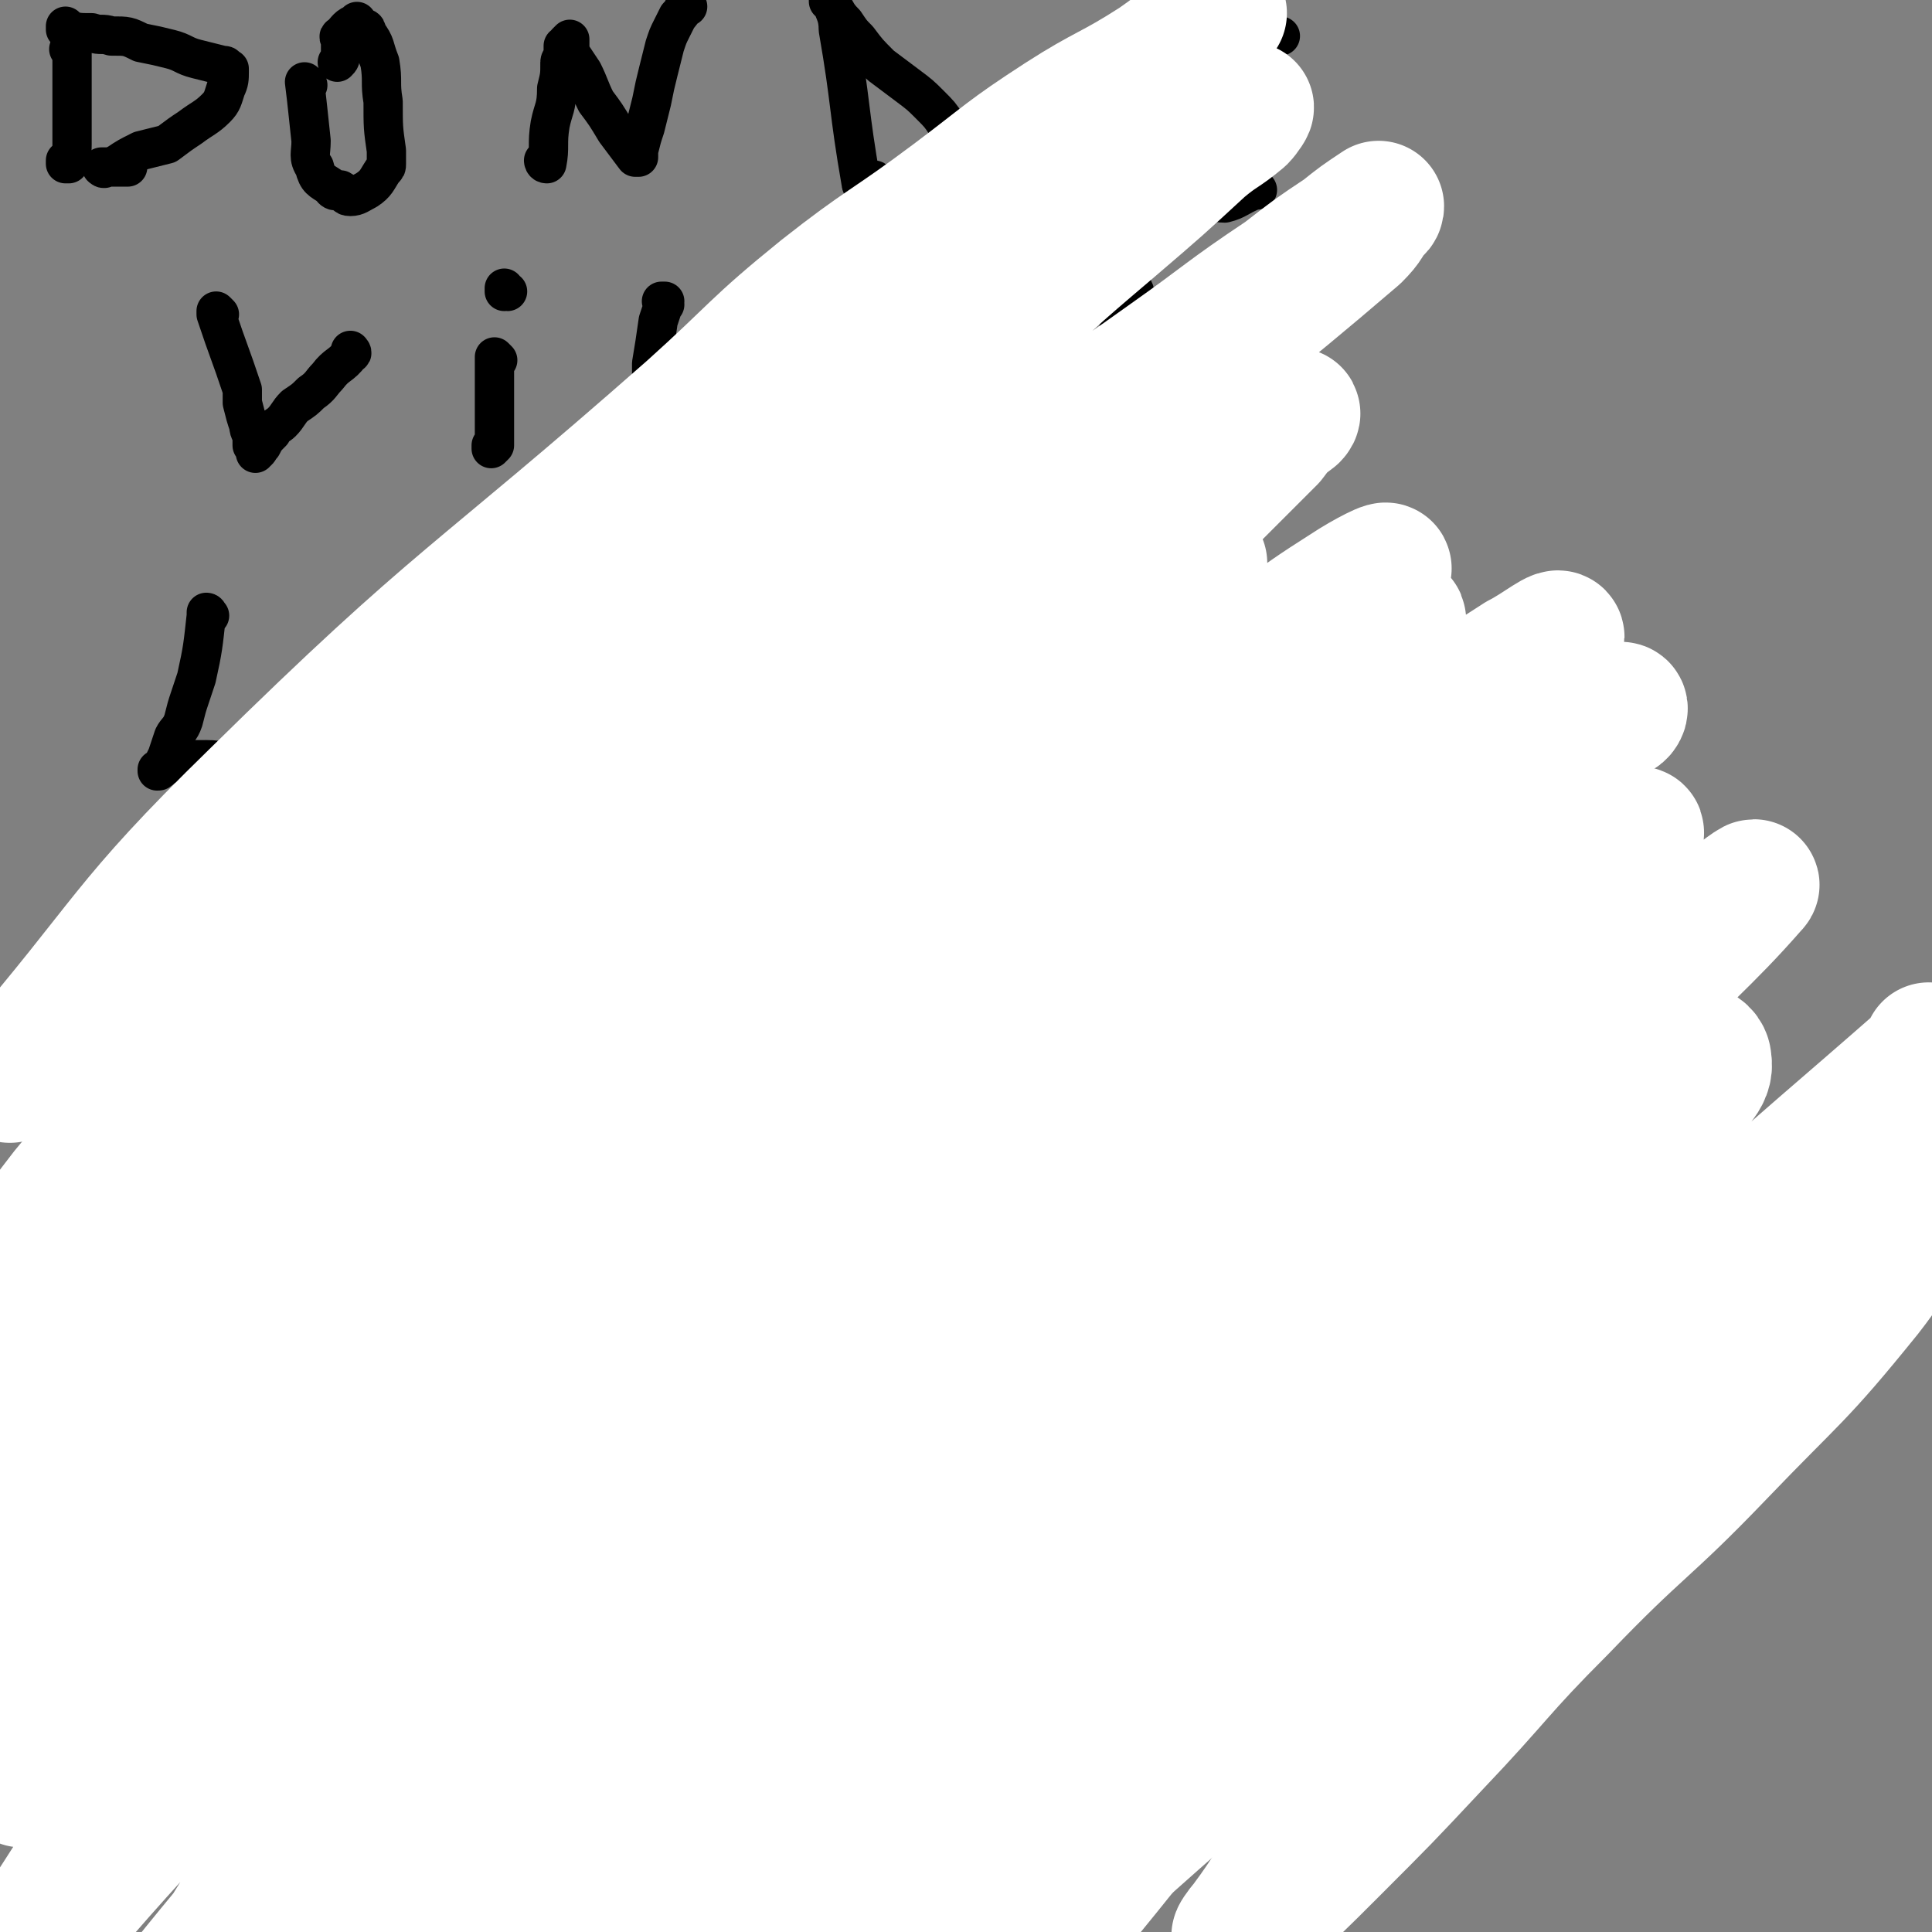 <svg viewBox='0 0 590 590' version='1.1' xmlns='http://www.w3.org/2000/svg' xmlns:xlink='http://www.w3.org/1999/xlink'><rect x="0" y="0" width="590" height="590" fill="#808080" stroke="none"/><g fill='none' stroke='#000000' stroke-width='12' stroke-linecap='round' stroke-linejoin='round'><path d='M22,16c0,0 0,-1 -1,-1 0,0 1,0 1,1 0,0 0,0 0,0 0,0 0,-1 -1,-1 0,0 1,0 1,1 0,0 0,0 0,0 0,11 0,11 0,22 0,3 0,3 0,6 0,2 0,2 -1,4 0,0 0,0 0,1 0,0 0,0 0,1 0,0 0,0 0,0 -1,0 -1,0 -1,0 0,0 0,0 0,0 1,0 0,-1 0,-1 0,0 0,0 0,1 0,0 0,0 0,0 1,0 0,-1 0,-1 '/><path d='M21,9c0,0 -1,-1 -1,-1 0,0 0,1 0,1 0,0 0,0 0,0 1,0 0,-1 0,-1 0,0 0,1 0,1 0,0 0,0 0,0 1,0 0,-1 0,-1 0,0 0,1 0,1 4,1 4,1 8,1 3,1 3,0 6,1 5,0 5,0 9,2 5,1 5,1 9,2 4,1 4,2 8,3 4,1 4,1 8,2 1,0 1,0 1,1 1,0 1,0 1,0 0,0 0,0 0,1 0,2 0,3 -1,5 -1,3 -1,4 -3,6 -3,3 -4,3 -8,6 -3,2 -3,2 -7,5 -4,1 -4,1 -8,2 -4,2 -4,2 -7,4 -2,1 -2,1 -4,1 0,0 0,0 0,0 0,1 -1,0 -1,0 3,0 4,0 7,0 1,0 1,0 1,0 '/><path d='M94,26c0,0 0,0 -1,-1 0,0 1,1 1,1 0,0 0,0 0,0 0,0 0,0 -1,-1 0,0 1,1 1,1 0,0 0,0 0,0 0,0 -1,-1 -1,-1 1,8 1,9 2,18 0,4 -1,5 1,8 1,4 2,4 5,6 1,2 2,1 3,1 2,1 1,2 3,2 2,0 3,-1 5,-2 3,-2 3,-3 5,-6 1,-1 1,-1 1,-2 0,-2 0,-2 0,-3 0,0 0,0 0,-1 -1,-7 -1,-7 -1,-15 -1,-6 0,-6 -1,-12 -2,-5 -1,-5 -4,-9 0,-2 -1,-1 -2,-2 -1,-1 -1,-1 -1,-1 0,0 0,0 0,0 0,0 0,-1 0,0 -3,1 -3,2 -5,4 -1,0 0,1 0,1 0,2 0,2 0,4 0,2 0,2 -1,3 0,0 0,0 0,0 '/><path d='M167,50c0,0 -1,-1 -1,-1 0,0 0,0 1,1 0,0 0,0 0,0 0,0 -1,-1 -1,-1 0,0 0,1 1,1 1,-5 0,-6 1,-12 1,-5 2,-5 2,-11 1,-4 1,-4 1,-8 0,-1 1,-1 1,-3 0,-1 0,-1 0,-2 0,0 0,0 0,0 1,0 1,0 1,-1 0,0 0,0 1,-1 0,0 0,0 0,0 0,2 0,2 0,4 2,3 2,3 4,6 2,4 2,5 4,9 3,4 3,4 6,9 3,4 3,4 6,8 0,0 1,0 1,0 0,0 0,0 0,0 0,-1 0,-1 0,-2 1,-4 1,-4 2,-7 1,-4 1,-4 2,-8 1,-5 1,-5 2,-9 1,-4 1,-4 2,-8 1,-3 1,-3 2,-5 1,-2 1,-2 2,-4 1,-1 1,-1 2,-3 0,0 0,0 0,0 1,0 1,0 1,0 0,0 0,0 0,0 '/><path d='M264,57c0,0 -1,-1 -1,-1 0,0 0,0 1,1 0,0 0,0 0,0 0,0 -1,0 -1,-1 -4,-23 -3,-24 -7,-47 0,-4 -1,-5 -2,-8 0,-1 0,0 -1,-1 0,0 0,0 0,0 0,0 0,0 0,0 0,1 0,0 0,0 0,0 0,0 0,0 3,4 2,4 5,7 2,3 2,3 4,5 3,4 3,4 7,8 4,3 4,3 8,6 4,3 4,3 7,6 3,3 3,3 5,6 2,2 2,2 3,4 1,1 1,1 1,3 0,1 1,1 0,3 -1,1 -1,1 -3,2 -3,3 -3,3 -6,5 -3,1 -3,1 -6,2 -4,0 -4,0 -8,0 0,0 -1,0 -1,0 -1,-1 -1,-1 -2,-2 0,0 0,0 0,0 0,0 0,0 0,0 '/><path d='M335,21c0,0 -1,-1 -1,-1 0,0 0,0 1,1 0,0 0,0 0,0 0,0 -1,-1 -1,-1 0,0 0,0 1,1 0,0 0,0 0,0 0,0 -1,-1 -1,-1 -2,7 -2,8 -4,16 0,2 0,2 0,5 0,3 0,3 0,5 0,3 -1,3 0,6 1,5 1,5 3,9 1,1 2,0 3,1 1,0 1,1 2,1 2,1 2,0 4,0 3,0 3,0 5,0 4,0 4,0 7,0 4,0 4,1 8,0 3,0 3,-1 6,-1 3,-1 3,0 6,0 4,-1 4,-2 9,-4 1,0 1,0 1,0 '/><path d='M346,31c-1,0 -1,0 -1,-1 -1,0 0,1 0,1 0,0 0,0 0,0 0,0 0,0 0,-1 -1,0 0,1 0,1 0,0 0,0 0,0 0,0 -1,-1 0,-1 8,0 10,1 20,1 2,0 2,0 5,0 2,0 2,-1 5,-2 2,0 2,0 4,-1 2,0 1,-1 2,-2 '/><path d='M345,11c0,0 -1,-1 -1,-1 0,0 0,0 0,1 0,0 0,0 0,0 1,0 0,-1 0,-1 0,0 0,0 0,1 0,0 0,0 0,0 10,-3 10,-4 20,-6 3,0 3,0 6,0 3,0 3,0 6,0 3,1 3,2 6,3 4,1 4,1 7,3 1,0 1,0 2,0 '/><path d='M67,96c0,0 -1,-1 -1,-1 0,0 0,0 0,1 0,0 0,0 0,0 1,0 0,-1 0,-1 0,0 0,0 0,1 0,0 0,0 0,0 4,12 4,11 8,23 0,2 0,2 0,4 1,4 1,4 2,7 0,2 1,2 1,4 0,1 0,1 0,2 1,1 1,1 1,1 0,1 0,1 0,1 0,0 0,0 0,0 0,1 0,0 0,0 0,0 0,0 0,0 1,0 1,-1 2,-2 1,-2 1,-2 3,-4 1,-2 2,-2 3,-3 2,-2 2,-3 4,-5 3,-2 3,-2 5,-4 3,-2 3,-3 5,-5 3,-4 4,-3 7,-7 0,0 0,0 0,0 0,0 0,0 0,0 1,0 0,-1 0,-1 0,0 0,0 0,1 '/><path d='M152,110c0,0 -1,-1 -1,-1 0,0 0,0 0,0 0,0 0,0 0,0 1,1 0,0 0,0 0,0 0,0 0,0 0,0 0,0 0,0 0,10 0,10 0,20 0,4 0,4 0,7 0,0 0,0 -1,1 0,0 0,0 0,0 0,0 0,0 0,0 0,0 0,-1 0,-1 '/><path d='M155,89c0,0 -1,0 -1,-1 0,0 0,1 0,1 0,0 0,0 0,0 1,0 0,0 0,-1 0,0 0,1 0,1 '/><path d='M203,93c0,0 -1,-1 -1,-1 0,0 1,0 1,0 0,0 0,0 0,0 0,1 -1,0 -1,0 0,0 1,0 1,0 -1,3 -1,3 -2,6 -1,7 -1,7 -2,13 0,3 0,3 0,5 0,3 0,3 0,6 0,3 0,3 0,5 0,2 1,2 1,4 0,1 0,1 0,2 1,1 1,1 1,1 1,1 1,1 1,1 0,0 0,0 0,0 1,0 0,0 0,-1 0,0 0,1 0,1 0,0 0,0 0,0 4,-3 4,-3 8,-6 2,-2 2,-1 4,-3 2,-4 1,-5 3,-8 5,-8 5,-8 11,-15 1,-1 1,-1 3,-2 1,-1 1,-2 3,-2 1,0 1,2 3,2 0,0 0,0 0,0 '/><path d='M260,103c0,0 -1,-1 -1,-1 0,0 0,0 1,1 0,0 0,0 0,0 0,0 -1,-1 -1,-1 0,0 1,0 1,1 -2,5 -2,5 -4,10 -2,6 -2,6 -4,13 -1,4 -1,4 -2,8 0,2 0,2 -1,4 0,0 0,0 0,0 0,1 0,1 0,2 0,0 0,0 0,0 0,0 -1,0 0,0 2,-1 3,0 7,0 2,0 2,0 4,0 3,0 3,0 6,0 3,0 3,0 5,0 3,0 3,0 6,0 1,0 1,0 3,0 1,0 2,0 2,0 1,0 1,-1 2,-2 1,-1 1,-1 2,-1 '/><path d='M261,108c0,0 -1,-1 -1,-1 0,0 0,0 0,1 0,0 0,0 0,0 1,0 0,-1 0,-1 0,0 0,1 0,1 8,2 8,3 15,3 7,0 7,-2 15,-4 4,-1 4,0 9,-1 '/><path d='M262,84c0,0 -1,-1 -1,-1 0,0 0,1 0,1 0,0 0,0 0,0 18,-2 18,-2 35,-4 '/><path d='M328,139c0,0 -1,-1 -1,-1 0,0 0,0 0,0 0,0 0,0 0,0 1,1 0,0 0,0 0,0 0,0 0,0 0,0 0,0 0,0 5,-11 5,-11 10,-21 0,-2 0,-2 1,-4 2,-5 1,-5 3,-10 1,-4 1,-4 3,-8 1,-3 1,-3 2,-6 0,0 0,0 0,0 1,0 0,0 0,-1 0,0 0,1 0,1 4,7 4,7 7,14 2,3 2,3 4,6 6,8 6,8 12,15 0,0 1,0 1,1 0,0 0,0 0,0 3,-3 4,-3 6,-6 1,-3 1,-3 1,-6 2,-4 2,-4 3,-8 1,-7 1,-7 3,-14 0,-2 0,-2 0,-4 '/><path d='M64,188c0,0 -1,-1 -1,-1 0,0 0,0 0,1 0,0 0,0 0,0 1,0 0,-1 0,-1 0,0 1,0 0,1 -1,9 -1,10 -3,19 -1,3 -1,3 -2,6 -1,3 -1,3 -2,7 -1,3 -2,3 -3,5 -1,3 -1,3 -2,6 -1,2 -1,2 -2,4 0,0 0,0 -1,0 0,0 0,0 0,0 1,1 0,0 0,0 0,0 0,1 0,0 3,-1 3,-2 6,-2 4,-1 4,-1 9,-1 5,0 5,1 11,2 5,1 5,1 11,2 4,2 4,2 8,3 2,1 2,1 4,2 1,0 1,1 2,1 0,0 0,0 1,0 0,0 0,0 0,0 0,1 -1,0 -1,0 0,0 1,0 1,0 '/><path d='M134,195c-1,0 -1,-1 -1,-1 0,0 0,0 0,1 0,0 0,0 0,0 0,0 0,-1 0,-1 0,0 0,0 0,1 0,5 0,5 0,11 0,6 0,6 0,11 0,3 1,3 1,6 1,4 1,4 2,7 0,2 0,2 1,4 1,1 2,1 3,1 0,1 1,1 1,0 3,-1 3,-1 5,-3 7,-6 7,-6 12,-13 3,-3 2,-3 4,-7 2,-3 2,-3 4,-6 0,0 0,0 0,0 0,1 0,1 1,2 '/><path d='M211,198c0,0 -1,0 -1,-1 0,0 0,1 0,1 0,0 0,0 0,0 1,0 0,0 0,-1 0,0 1,1 0,1 -2,7 -3,7 -5,15 -1,4 -1,4 -1,8 -1,3 -1,3 -1,6 0,1 0,1 0,2 0,0 0,0 0,0 1,0 0,-1 0,-1 0,0 0,0 0,1 0,0 0,0 0,0 2,0 2,0 4,0 1,0 1,-1 2,0 1,0 1,1 2,1 1,1 1,0 2,0 1,0 1,0 2,0 0,0 0,0 1,0 1,0 1,1 2,0 1,0 0,-1 0,-1 1,-1 1,0 1,0 1,0 1,0 1,0 1,0 1,0 2,0 1,0 1,0 2,0 1,0 1,0 1,0 1,0 1,0 1,0 0,0 0,0 0,0 1,0 0,-1 0,-1 0,0 0,0 0,1 0,0 1,0 1,0 0,0 0,0 0,0 '/><path d='M256,214c0,0 -1,-1 -1,-1 0,0 0,0 0,0 0,0 0,0 0,0 1,1 0,0 0,0 0,0 0,0 0,0 0,0 0,0 0,0 1,1 0,-1 0,0 -1,5 -1,6 -2,12 0,4 0,4 0,8 0,2 0,2 0,4 1,2 1,2 2,4 1,2 1,2 2,3 1,2 1,2 3,3 1,1 2,0 3,0 1,0 1,0 1,0 3,0 3,0 6,0 1,0 2,1 3,0 1,0 1,-1 1,-3 1,-1 1,-1 1,-2 0,-2 0,-2 1,-3 1,-2 1,-1 1,-3 1,-1 1,-1 1,-3 0,-2 0,-2 0,-4 0,0 0,0 0,0 0,-3 1,-3 0,-5 -1,-2 -1,-1 -2,-2 -1,-1 -1,-1 -3,-2 -1,-1 -1,-1 -2,-2 -2,0 -2,0 -4,0 -4,-1 -4,-2 -8,-3 -1,0 -1,0 -2,0 0,0 0,0 0,0 0,0 0,0 0,0 0,0 -1,0 -1,-1 0,0 0,1 1,1 '/><path d='M385,190c0,0 -1,-1 -1,-1 0,0 0,0 0,0 0,0 0,0 0,0 1,1 0,0 0,0 0,0 0,0 0,0 0,0 0,0 0,0 1,1 0,0 0,0 0,0 0,0 0,0 0,5 -1,5 0,9 0,4 0,4 1,8 1,3 1,3 2,7 2,3 2,3 5,6 3,4 4,4 8,7 1,1 1,1 2,1 0,0 0,0 0,0 1,-1 2,-1 2,-2 3,-3 3,-3 5,-7 2,-2 2,-2 5,-5 7,-10 7,-10 15,-19 1,-2 2,-1 4,-3 1,-1 1,-1 2,-2 1,0 1,0 1,0 1,0 1,0 1,0 1,0 1,0 1,0 0,0 0,0 0,0 0,1 0,0 0,0 0,0 0,0 0,0 0,0 0,0 0,0 0,1 -1,1 -1,2 -1,2 -1,2 -2,4 -1,1 -1,1 -1,2 -2,3 -1,3 -3,5 -3,3 -3,3 -6,5 -3,4 -3,4 -6,8 -3,4 -4,3 -7,7 -3,4 -3,4 -6,8 -3,3 -3,3 -5,6 -3,3 -3,3 -5,5 -1,2 -1,2 -2,3 -1,2 -1,2 -2,3 -1,0 -1,0 -1,0 0,0 0,0 0,0 1,1 0,0 0,0 0,0 0,0 0,0 0,0 0,0 0,0 1,1 0,0 0,0 0,0 0,0 1,0 0,0 1,0 1,0 -1,0 -2,0 -3,0 '/><path d='M44,318c0,0 -1,-1 -1,-1 0,0 0,0 1,0 0,0 0,0 0,0 0,1 -1,-1 -1,0 -4,10 -4,11 -7,22 -1,4 -1,4 -2,8 -1,4 -1,5 -1,9 0,2 -1,2 -1,3 0,1 1,1 1,1 0,0 0,0 0,0 2,0 2,0 4,0 6,0 6,0 11,0 9,0 9,0 17,0 8,0 8,0 16,0 5,0 5,0 10,0 4,0 4,0 7,0 2,0 2,-1 4,0 1,0 0,0 1,1 0,0 0,0 0,1 '/><path d='M45,321c0,0 -1,-1 -1,-1 0,0 1,0 1,1 0,0 0,0 0,0 0,0 -1,-1 -1,-1 0,0 1,0 1,1 0,0 0,0 0,0 10,0 10,1 19,1 2,0 2,0 4,0 '/><path d='M49,302c0,0 0,0 -1,-1 0,0 1,1 1,1 0,0 0,0 0,0 0,0 -1,-1 -1,-1 11,-1 12,-1 24,-3 '/><path d='M130,296c-1,-1 -1,-1 -1,-1 -1,-1 0,0 0,0 0,0 0,0 0,0 0,0 0,0 0,0 -1,-1 0,0 0,0 5,11 5,11 10,22 2,3 2,3 3,7 2,6 2,6 3,11 1,4 1,4 2,8 0,1 0,1 1,2 0,2 0,2 0,3 0,0 0,0 0,0 0,0 -1,0 -1,-1 0,0 1,1 1,1 0,0 0,0 0,0 1,-2 1,-2 2,-4 2,-2 2,-2 4,-4 2,-3 2,-3 5,-6 3,-2 3,-2 6,-4 4,-2 4,-2 7,-5 2,-2 1,-2 3,-4 1,-2 1,-2 2,-4 1,-1 1,-1 1,-1 1,-1 1,0 1,0 0,0 0,0 0,0 0,-1 0,-1 0,-2 0,0 0,0 0,0 0,0 0,0 0,0 1,0 0,-1 0,-1 0,0 0,1 0,1 1,0 1,-1 1,-1 0,-1 0,-1 0,-1 0,0 0,0 0,0 '/><path d='M219,307c0,0 -1,0 -1,-1 0,0 0,1 1,1 0,0 0,0 0,0 0,0 -1,0 -1,-1 0,0 1,1 1,1 0,8 0,8 0,16 -1,9 -1,9 -1,17 0,2 0,2 0,4 0,1 -1,2 0,3 3,2 4,1 7,2 4,1 4,1 9,1 4,-1 4,-1 8,-2 4,0 4,0 8,-1 4,-1 4,-1 8,-3 0,0 0,0 1,0 0,0 0,0 1,0 0,0 0,0 0,0 '/><path d='M224,330c0,-1 0,-1 -1,-1 0,0 1,0 1,0 0,0 0,0 0,0 0,0 0,0 -1,0 0,0 1,0 1,0 10,-2 10,-3 20,-5 6,-1 6,0 11,-2 5,-2 4,-2 9,-4 2,-1 2,-1 4,-2 '/><path d='M223,297c0,0 -1,-1 -1,-1 0,0 0,1 1,1 0,0 0,0 0,0 0,0 -1,-1 -1,-1 0,0 0,1 1,1 0,0 0,0 0,0 9,-2 9,-2 18,-4 4,0 4,-1 8,-2 11,-2 11,-1 21,-3 4,-1 4,-2 8,-3 '/><path d='M319,302c0,0 -1,0 -1,-1 0,0 0,1 1,1 0,0 0,0 0,0 0,0 -1,0 -1,-1 0,0 1,1 1,1 -1,3 -2,2 -3,5 -4,15 -5,15 -8,29 -1,5 0,6 0,11 0,2 0,2 0,4 0,1 0,1 1,2 0,0 0,0 1,0 4,-1 4,-1 8,-2 13,-1 13,-1 26,-1 2,-1 2,0 4,0 0,0 0,0 1,0 '/><path d='M366,335c0,0 -1,-1 -1,-1 0,0 0,0 1,0 0,0 0,0 0,0 3,9 3,9 6,18 1,4 0,4 0,8 1,4 1,4 1,8 0,1 0,1 0,2 0,0 0,0 0,0 0,0 0,0 0,0 2,-2 2,-2 4,-4 0,-1 0,-1 0,-1 '/><path d='M373,290c0,0 -1,0 -1,-1 0,0 0,1 1,1 0,0 0,0 0,0 0,0 -1,0 -1,-1 0,0 0,1 1,1 0,0 0,0 0,0 '/><path d='M433,306c0,0 0,-1 -1,-1 0,0 1,0 1,0 0,0 0,0 0,0 0,1 0,0 -1,0 0,0 1,0 1,0 -6,11 -7,10 -12,21 -2,5 -2,6 -2,11 -1,4 -1,4 0,8 0,4 0,5 1,8 1,2 2,1 3,2 2,0 2,1 3,1 2,2 2,2 5,2 3,0 4,0 7,-1 3,0 3,0 5,-2 3,-2 2,-2 4,-5 2,-1 2,-1 3,-3 2,-2 2,-1 3,-4 2,-3 2,-3 3,-7 1,-4 1,-4 1,-8 -1,-5 -1,-6 -4,-10 -4,-7 -4,-8 -9,-14 -3,-2 -4,-2 -8,-3 -3,0 -3,1 -7,1 -3,0 -3,-1 -6,0 -3,0 -3,1 -5,2 -2,0 -2,0 -4,1 -1,1 -1,1 -2,2 0,0 0,0 0,0 '/><path d='M49,411c0,0 -1,0 -1,-1 0,0 0,1 0,1 0,0 0,0 0,0 1,0 0,-1 0,-1 1,14 1,15 4,29 0,2 1,2 2,4 1,4 0,5 1,9 1,3 1,3 2,5 0,2 0,2 0,3 0,0 0,0 1,0 0,0 0,0 0,0 0,1 -1,0 -1,0 2,-3 2,-3 5,-5 2,-4 2,-4 5,-7 4,-4 4,-3 8,-7 4,-3 4,-3 9,-6 4,-3 4,-2 8,-5 4,-1 3,-2 6,-4 2,-1 2,-1 4,-3 1,-1 1,-1 2,-2 1,-1 1,-1 2,-1 0,-1 0,-1 0,-1 '/><path d='M154,474c-1,0 -1,0 -1,-1 -1,0 0,1 0,1 0,0 0,0 0,0 0,0 0,0 0,-1 -1,0 0,1 0,1 1,-12 -1,-13 1,-25 0,-8 1,-8 3,-15 1,-7 1,-7 3,-14 2,-6 2,-7 4,-13 1,-3 2,-3 4,-6 1,-1 1,-1 2,-2 0,0 0,0 0,0 0,0 0,0 0,0 1,3 1,3 2,5 1,4 1,4 2,8 1,8 1,8 2,16 1,8 1,8 2,16 1,8 1,8 1,15 1,5 1,5 1,9 0,2 0,2 0,4 '/><path d='M149,437c0,0 -1,-1 -1,-1 0,0 0,0 0,0 0,0 0,0 0,0 1,1 0,0 0,0 0,0 0,1 0,0 9,-1 10,-1 19,-3 6,-2 6,-3 11,-6 5,-2 5,-3 9,-6 '/><path d='M256,405c0,-1 -1,-1 -1,-1 0,0 0,0 0,0 0,0 0,0 0,0 1,0 0,0 0,0 0,0 1,0 0,0 0,2 -1,2 -2,5 -3,7 -4,7 -5,14 -1,2 0,3 1,5 2,3 2,3 5,5 3,2 3,2 6,3 5,1 5,1 9,0 5,-1 5,-2 9,-4 5,-3 5,-2 9,-4 5,-3 5,-3 10,-5 4,-2 4,-2 7,-3 4,-1 4,-1 7,-1 0,0 0,1 0,1 -1,2 -1,2 -2,4 -3,4 -2,4 -5,8 -4,5 -4,4 -9,9 -5,5 -5,5 -11,9 -8,5 -9,5 -19,9 -2,1 -2,0 -4,1 0,0 0,0 -1,0 0,0 0,0 0,0 3,-2 3,-2 5,-5 '/><path d='M394,427c0,0 -1,-1 -1,-1 0,0 0,0 1,0 0,0 0,0 0,0 0,1 -1,0 -1,0 0,0 1,0 1,0 -5,10 -8,10 -11,20 -1,2 1,1 2,3 1,0 1,1 2,1 4,0 5,0 10,0 4,-1 5,-1 9,-3 6,-2 6,-2 11,-6 4,-3 5,-3 8,-7 4,-4 4,-4 7,-8 1,-4 2,-4 1,-8 -1,-8 -1,-9 -6,-16 -2,-4 -3,-4 -7,-5 -4,-2 -5,-1 -9,-1 -5,0 -5,0 -10,1 -5,1 -5,1 -9,4 -4,2 -5,2 -8,4 -3,2 -3,2 -5,4 -1,2 -1,2 -2,3 0,0 0,0 0,1 '/><path d='M473,428c-1,0 -1,0 -1,-1 -1,0 0,1 0,1 0,0 0,0 0,0 0,0 0,0 0,-1 -1,0 0,1 0,1 0,0 0,0 0,0 1,-4 1,-4 1,-8 1,-5 1,-5 1,-9 1,-5 1,-5 2,-9 0,-3 0,-3 1,-6 0,-1 0,-1 0,-2 0,0 0,0 0,0 1,-1 1,-1 2,-2 0,0 0,0 0,0 0,3 0,3 1,7 1,3 2,3 3,7 1,4 1,4 2,8 1,3 1,3 2,6 1,2 1,2 2,3 1,1 1,1 1,2 0,0 0,0 0,0 1,0 -1,0 0,-1 2,-3 3,-3 6,-6 2,-3 1,-3 3,-6 1,-3 1,-3 3,-5 1,-2 1,-2 3,-5 '/><path d='M553,388c0,-1 -1,-1 -1,-1 0,-1 0,0 0,0 0,0 0,0 0,0 -8,10 -10,9 -17,20 -4,5 -2,6 -4,12 -1,6 -1,6 -2,12 0,2 0,2 0,4 0,2 -1,3 1,3 7,-1 8,-2 15,-5 5,-2 6,-2 10,-6 6,-5 6,-6 11,-12 4,-6 5,-5 8,-12 2,-6 3,-8 2,-14 -1,-3 -2,-3 -5,-4 -6,-3 -6,-3 -13,-3 -13,1 -13,1 -26,5 -11,3 -11,4 -22,9 -4,2 -3,3 -7,6 -3,2 -3,3 -6,6 '/><path d='M60,517c0,0 -1,-1 -1,-1 0,0 0,0 0,1 0,0 0,0 0,0 1,0 0,-1 0,-1 0,0 0,0 0,1 4,7 4,7 7,15 2,6 2,6 3,12 1,6 1,6 2,13 1,3 1,3 2,6 0,3 0,3 1,5 0,0 0,0 0,0 0,0 0,0 0,0 0,0 0,-1 0,-1 -1,0 0,1 0,1 0,-1 0,-1 1,-1 1,-3 1,-3 2,-6 14,-19 14,-20 28,-38 7,-9 7,-9 15,-17 1,-2 2,-1 4,-3 1,-1 1,-1 1,-2 0,0 1,0 1,0 0,1 0,1 0,2 0,0 0,0 1,0 '/><path d='M162,544c0,0 -1,-1 -1,-1 0,0 1,1 1,1 0,0 0,0 0,0 0,-5 0,-5 1,-10 1,-4 1,-4 3,-8 1,-5 1,-5 3,-9 2,-4 2,-4 5,-8 2,-4 2,-3 4,-7 2,-2 2,-2 3,-4 2,-2 2,-2 4,-4 0,0 1,0 1,0 0,0 0,0 0,0 2,3 3,2 4,5 2,6 1,6 2,13 1,8 1,8 2,17 0,7 0,7 0,14 0,8 0,8 -1,17 0,1 0,1 0,2 0,0 0,0 0,1 '/><path d='M171,536c0,0 -1,-1 -1,-1 0,0 0,0 1,0 0,0 0,0 0,0 0,1 -1,0 -1,0 0,0 0,0 1,0 0,0 0,0 0,0 11,-1 11,0 22,-3 4,0 3,-1 7,-3 '/><path d='M261,497c0,-1 -1,-1 -1,-1 0,0 1,0 1,0 0,0 0,0 0,0 0,0 -1,0 -1,0 0,0 1,0 1,0 0,0 0,0 0,0 -2,4 -2,4 -3,8 -1,4 -3,5 -2,10 1,3 2,3 5,5 2,2 3,2 6,3 4,1 4,1 8,1 5,0 5,-1 11,-2 5,-2 5,-2 10,-3 5,-1 5,-2 10,-3 5,-1 5,0 10,0 0,0 1,0 1,0 -1,1 -1,1 -2,2 -2,4 -2,3 -5,7 -3,5 -3,5 -7,10 -5,5 -5,5 -10,9 -5,5 -6,5 -11,9 -4,3 -5,3 -9,6 -2,1 -2,1 -4,2 0,1 0,1 0,1 '/></g>
<g fill='none' stroke='#FFFFFF' stroke-width='40' stroke-linecap='round' stroke-linejoin='round'><path d='M557,364c0,0 -1,-2 -1,-1 -9,3 -11,3 -19,9 -12,8 -11,9 -22,19 -30,29 -31,28 -60,57 -19,19 -18,20 -35,40 -14,15 -13,16 -27,31 -9,10 -9,9 -18,18 -3,4 -3,4 -7,8 0,0 -1,1 -1,1 2,-1 4,-2 6,-4 13,-10 13,-10 25,-20 21,-18 22,-18 42,-36 24,-21 24,-22 48,-42 44,-37 44,-36 88,-72 2,-2 2,-2 4,-4 '/><path d='M590,365c0,0 0,-1 -1,-1 -10,15 -8,17 -19,31 -21,26 -22,25 -45,49 -23,24 -24,22 -48,47 -20,20 -19,21 -39,42 -15,16 -15,16 -31,32 -11,11 -11,11 -22,21 -3,3 -5,5 -7,5 -1,1 1,-2 2,-3 9,-12 8,-13 18,-25 21,-24 21,-24 43,-47 30,-29 32,-26 61,-55 44,-44 43,-46 85,-91 '/><path d='M590,374c-1,0 -1,-1 -1,-1 -68,49 -69,49 -136,100 -31,24 -31,24 -61,49 -28,24 -28,24 -55,48 -20,17 -20,17 -40,35 -20,18 -20,18 -40,36 -1,1 -1,1 -2,2 0,0 0,0 0,0 5,-9 5,-9 11,-17 12,-18 13,-17 25,-35 19,-25 18,-26 36,-51 21,-29 23,-27 44,-56 21,-30 19,-31 40,-60 33,-46 34,-46 69,-91 6,-8 15,-15 13,-17 -3,-2 -12,2 -22,9 -23,14 -23,15 -45,32 -29,24 -29,24 -57,50 -33,31 -33,30 -64,63 -30,31 -29,31 -57,64 -22,26 -21,27 -42,54 -15,18 -16,18 -30,36 -6,7 -5,7 -10,14 0,0 0,0 0,0 5,-9 5,-9 11,-17 13,-19 13,-19 27,-38 20,-27 19,-27 40,-53 27,-33 27,-33 56,-66 57,-65 56,-66 115,-129 20,-23 21,-22 44,-43 20,-18 20,-18 40,-37 1,0 2,-1 1,-1 -6,5 -7,7 -14,12 -12,10 -14,8 -25,19 -27,25 -27,25 -52,52 -31,32 -31,32 -60,67 -34,42 -35,41 -66,85 -33,48 -32,48 -61,98 -36,63 -35,64 -69,128 -3,5 -4,8 -6,10 0,1 1,-2 2,-3 9,-20 9,-20 19,-39 17,-31 17,-31 36,-61 24,-36 25,-36 51,-70 30,-38 30,-37 61,-74 32,-37 30,-39 64,-74 55,-55 56,-55 115,-106 13,-12 14,-10 30,-20 5,-4 13,-10 10,-7 -14,16 -22,22 -44,45 -55,58 -56,57 -109,118 -30,35 -30,35 -57,73 -40,55 -38,57 -77,114 -6,9 -6,9 -13,18 -1,2 -3,3 -3,2 2,-5 3,-8 8,-14 12,-18 11,-19 25,-36 23,-27 24,-26 50,-52 31,-30 28,-33 62,-59 71,-55 75,-50 148,-102 30,-21 30,-22 59,-43 2,-1 2,-1 3,-2 '/><path d='M590,321c0,0 -1,-1 -1,-1 0,0 1,0 1,1 -33,29 -34,29 -67,59 -35,32 -35,31 -69,64 -38,38 -38,38 -74,77 -31,35 -30,36 -60,72 -32,39 -31,40 -65,78 -3,3 -6,4 -7,4 -2,0 0,-3 1,-5 6,-15 5,-15 13,-30 14,-23 14,-23 29,-46 20,-29 19,-29 41,-56 25,-30 26,-29 52,-59 26,-29 26,-29 52,-58 38,-41 39,-41 76,-83 5,-6 10,-9 9,-14 0,-4 -6,-5 -12,-3 -51,22 -54,21 -102,51 -38,24 -37,26 -71,57 -40,36 -39,36 -75,75 -34,36 -33,38 -66,75 -35,40 -35,41 -70,80 -2,2 -4,3 -5,2 0,-1 2,-3 3,-6 5,-9 5,-9 10,-18 11,-20 11,-20 23,-41 18,-29 17,-30 35,-58 24,-36 23,-37 48,-71 30,-40 30,-40 63,-78 58,-66 59,-66 119,-130 18,-20 20,-19 38,-39 10,-11 16,-19 17,-25 1,-3 -6,3 -12,6 -14,9 -14,9 -27,18 -23,17 -23,17 -45,35 -28,25 -28,24 -54,51 -34,36 -34,36 -66,75 -37,46 -39,45 -72,94 -30,43 -26,46 -54,90 -27,42 -39,60 -56,84 -4,6 7,-12 15,-23 13,-20 13,-21 27,-40 21,-27 21,-28 42,-54 28,-34 28,-35 58,-68 67,-73 66,-74 136,-144 29,-28 31,-26 63,-52 31,-26 33,-27 64,-51 1,0 0,2 -1,2 -5,4 -5,3 -10,6 -11,9 -11,10 -22,19 -21,19 -22,19 -41,39 -29,28 -28,29 -55,59 -34,38 -37,36 -67,78 -58,79 -54,82 -108,164 -9,12 -11,15 -18,23 -2,2 -1,-2 0,-4 6,-11 6,-11 15,-21 17,-21 17,-20 36,-40 24,-27 24,-27 49,-54 27,-30 26,-31 54,-59 26,-28 27,-27 54,-53 23,-23 22,-23 45,-45 15,-16 16,-15 31,-31 7,-7 7,-8 13,-16 1,-2 2,-4 1,-5 -2,-1 -4,-1 -7,0 -7,1 -7,1 -13,4 -16,7 -16,6 -31,16 -30,21 -32,19 -58,45 -79,81 -79,82 -151,169 -34,41 -27,46 -60,88 -29,36 -31,36 -63,67 -3,2 -6,2 -7,0 -1,-4 0,-6 2,-11 5,-17 5,-17 13,-34 12,-28 11,-29 25,-56 19,-36 18,-36 40,-70 27,-42 26,-43 59,-81 66,-78 69,-76 139,-151 34,-36 53,-51 68,-73 5,-7 -16,6 -29,16 -24,16 -23,17 -45,36 -32,28 -34,27 -64,58 -38,40 -38,41 -72,85 -38,50 -36,51 -72,102 -41,59 -39,60 -83,117 -8,11 -26,26 -20,19 26,-34 42,-51 84,-102 95,-116 92,-119 191,-231 30,-34 34,-31 68,-62 7,-6 7,-6 14,-12 0,0 0,0 0,0 -5,3 -5,2 -11,6 -7,3 -7,3 -14,8 -18,13 -19,13 -36,28 -24,21 -23,21 -45,43 -27,27 -27,27 -53,55 -29,32 -30,31 -57,64 -30,38 -30,38 -57,78 -22,32 -21,33 -42,67 -13,21 -13,21 -26,42 -6,9 -6,9 -13,18 -1,2 -2,3 -3,3 0,0 1,-1 2,-1 4,-5 4,-5 8,-9 23,-26 24,-26 47,-52 19,-23 19,-23 36,-47 18,-26 17,-27 34,-53 24,-35 24,-35 49,-69 25,-34 24,-34 51,-67 25,-31 26,-31 54,-60 23,-25 24,-24 48,-48 16,-16 16,-16 33,-32 9,-9 17,-13 19,-17 2,-2 -6,2 -12,6 -19,12 -18,13 -36,26 -25,18 -26,17 -50,36 -30,24 -30,24 -58,50 -29,27 -29,27 -57,56 -31,31 -32,30 -61,64 -54,64 -54,64 -105,131 -17,21 -16,21 -31,44 -5,9 -5,10 -9,19 -1,2 -2,4 -2,4 0,1 2,-1 2,-3 3,-5 2,-6 6,-11 43,-51 46,-49 89,-101 24,-28 24,-29 46,-58 48,-63 46,-65 96,-127 24,-29 26,-27 51,-54 20,-22 20,-22 39,-43 12,-13 13,-13 25,-26 5,-6 4,-6 9,-13 1,-1 2,-2 2,-2 -1,0 -3,1 -5,2 -9,5 -9,4 -17,9 -18,11 -18,10 -34,23 -51,42 -52,41 -99,86 -30,28 -29,30 -56,62 -30,34 -30,34 -58,69 -40,52 -39,53 -79,105 -5,6 -5,6 -9,13 -2,1 -4,4 -3,3 4,-3 5,-6 11,-11 9,-9 9,-9 19,-18 18,-16 20,-15 37,-33 21,-22 19,-23 39,-46 23,-29 23,-30 46,-58 28,-33 28,-33 56,-65 30,-33 31,-32 61,-64 26,-27 26,-28 52,-55 30,-30 30,-30 60,-60 3,-4 3,-4 7,-7 0,0 1,-1 0,-1 -4,2 -4,3 -9,6 -6,3 -6,4 -13,8 -13,9 -13,8 -26,17 -25,17 -25,17 -49,35 -29,24 -31,23 -57,50 -66,67 -65,68 -127,138 -32,35 -31,37 -62,72 -22,26 -22,27 -46,52 -1,1 -3,1 -3,1 0,-2 2,-4 4,-7 6,-10 6,-11 13,-20 16,-22 17,-21 34,-42 23,-29 21,-30 46,-58 63,-69 64,-67 130,-134 32,-33 32,-32 65,-64 24,-25 24,-25 49,-49 34,-30 35,-29 70,-59 4,-4 3,-4 6,-8 1,0 1,-1 1,-1 -6,4 -6,4 -11,8 -9,6 -9,6 -18,13 -18,12 -18,13 -35,25 -25,18 -26,17 -51,35 -30,22 -30,22 -59,46 -29,23 -30,22 -56,48 -64,63 -63,64 -125,129 -17,18 -18,17 -33,36 -16,21 -16,22 -29,44 -1,2 0,3 0,5 0,0 0,0 0,0 3,-4 3,-5 6,-8 9,-11 10,-11 19,-21 15,-18 16,-18 30,-37 21,-27 19,-28 39,-55 23,-29 24,-28 48,-55 24,-30 24,-31 49,-60 25,-29 24,-30 50,-57 27,-28 28,-28 56,-54 19,-19 19,-19 39,-36 14,-12 14,-12 27,-24 6,-5 6,-4 12,-9 1,-1 3,-4 2,-3 -5,2 -7,4 -13,8 -8,6 -8,7 -16,13 -15,11 -16,9 -31,20 -26,20 -25,21 -51,41 -31,25 -32,23 -62,49 -35,30 -37,29 -69,63 -62,66 -61,67 -119,137 -11,14 -10,15 -20,30 '/><path d='M3,417c0,-1 -1,-1 -1,-1 29,-42 28,-43 59,-83 31,-40 32,-39 66,-77 60,-68 60,-68 123,-134 25,-27 26,-26 53,-51 18,-17 19,-17 37,-35 17,-15 17,-16 33,-32 0,0 0,0 0,0 0,0 0,0 0,0 -10,7 -10,8 -20,15 -14,9 -15,8 -29,17 -17,11 -17,12 -33,24 -20,15 -21,14 -40,29 -21,17 -20,18 -40,36 -67,59 -70,56 -133,118 -41,40 -38,43 -75,86 '/></g>
</svg>